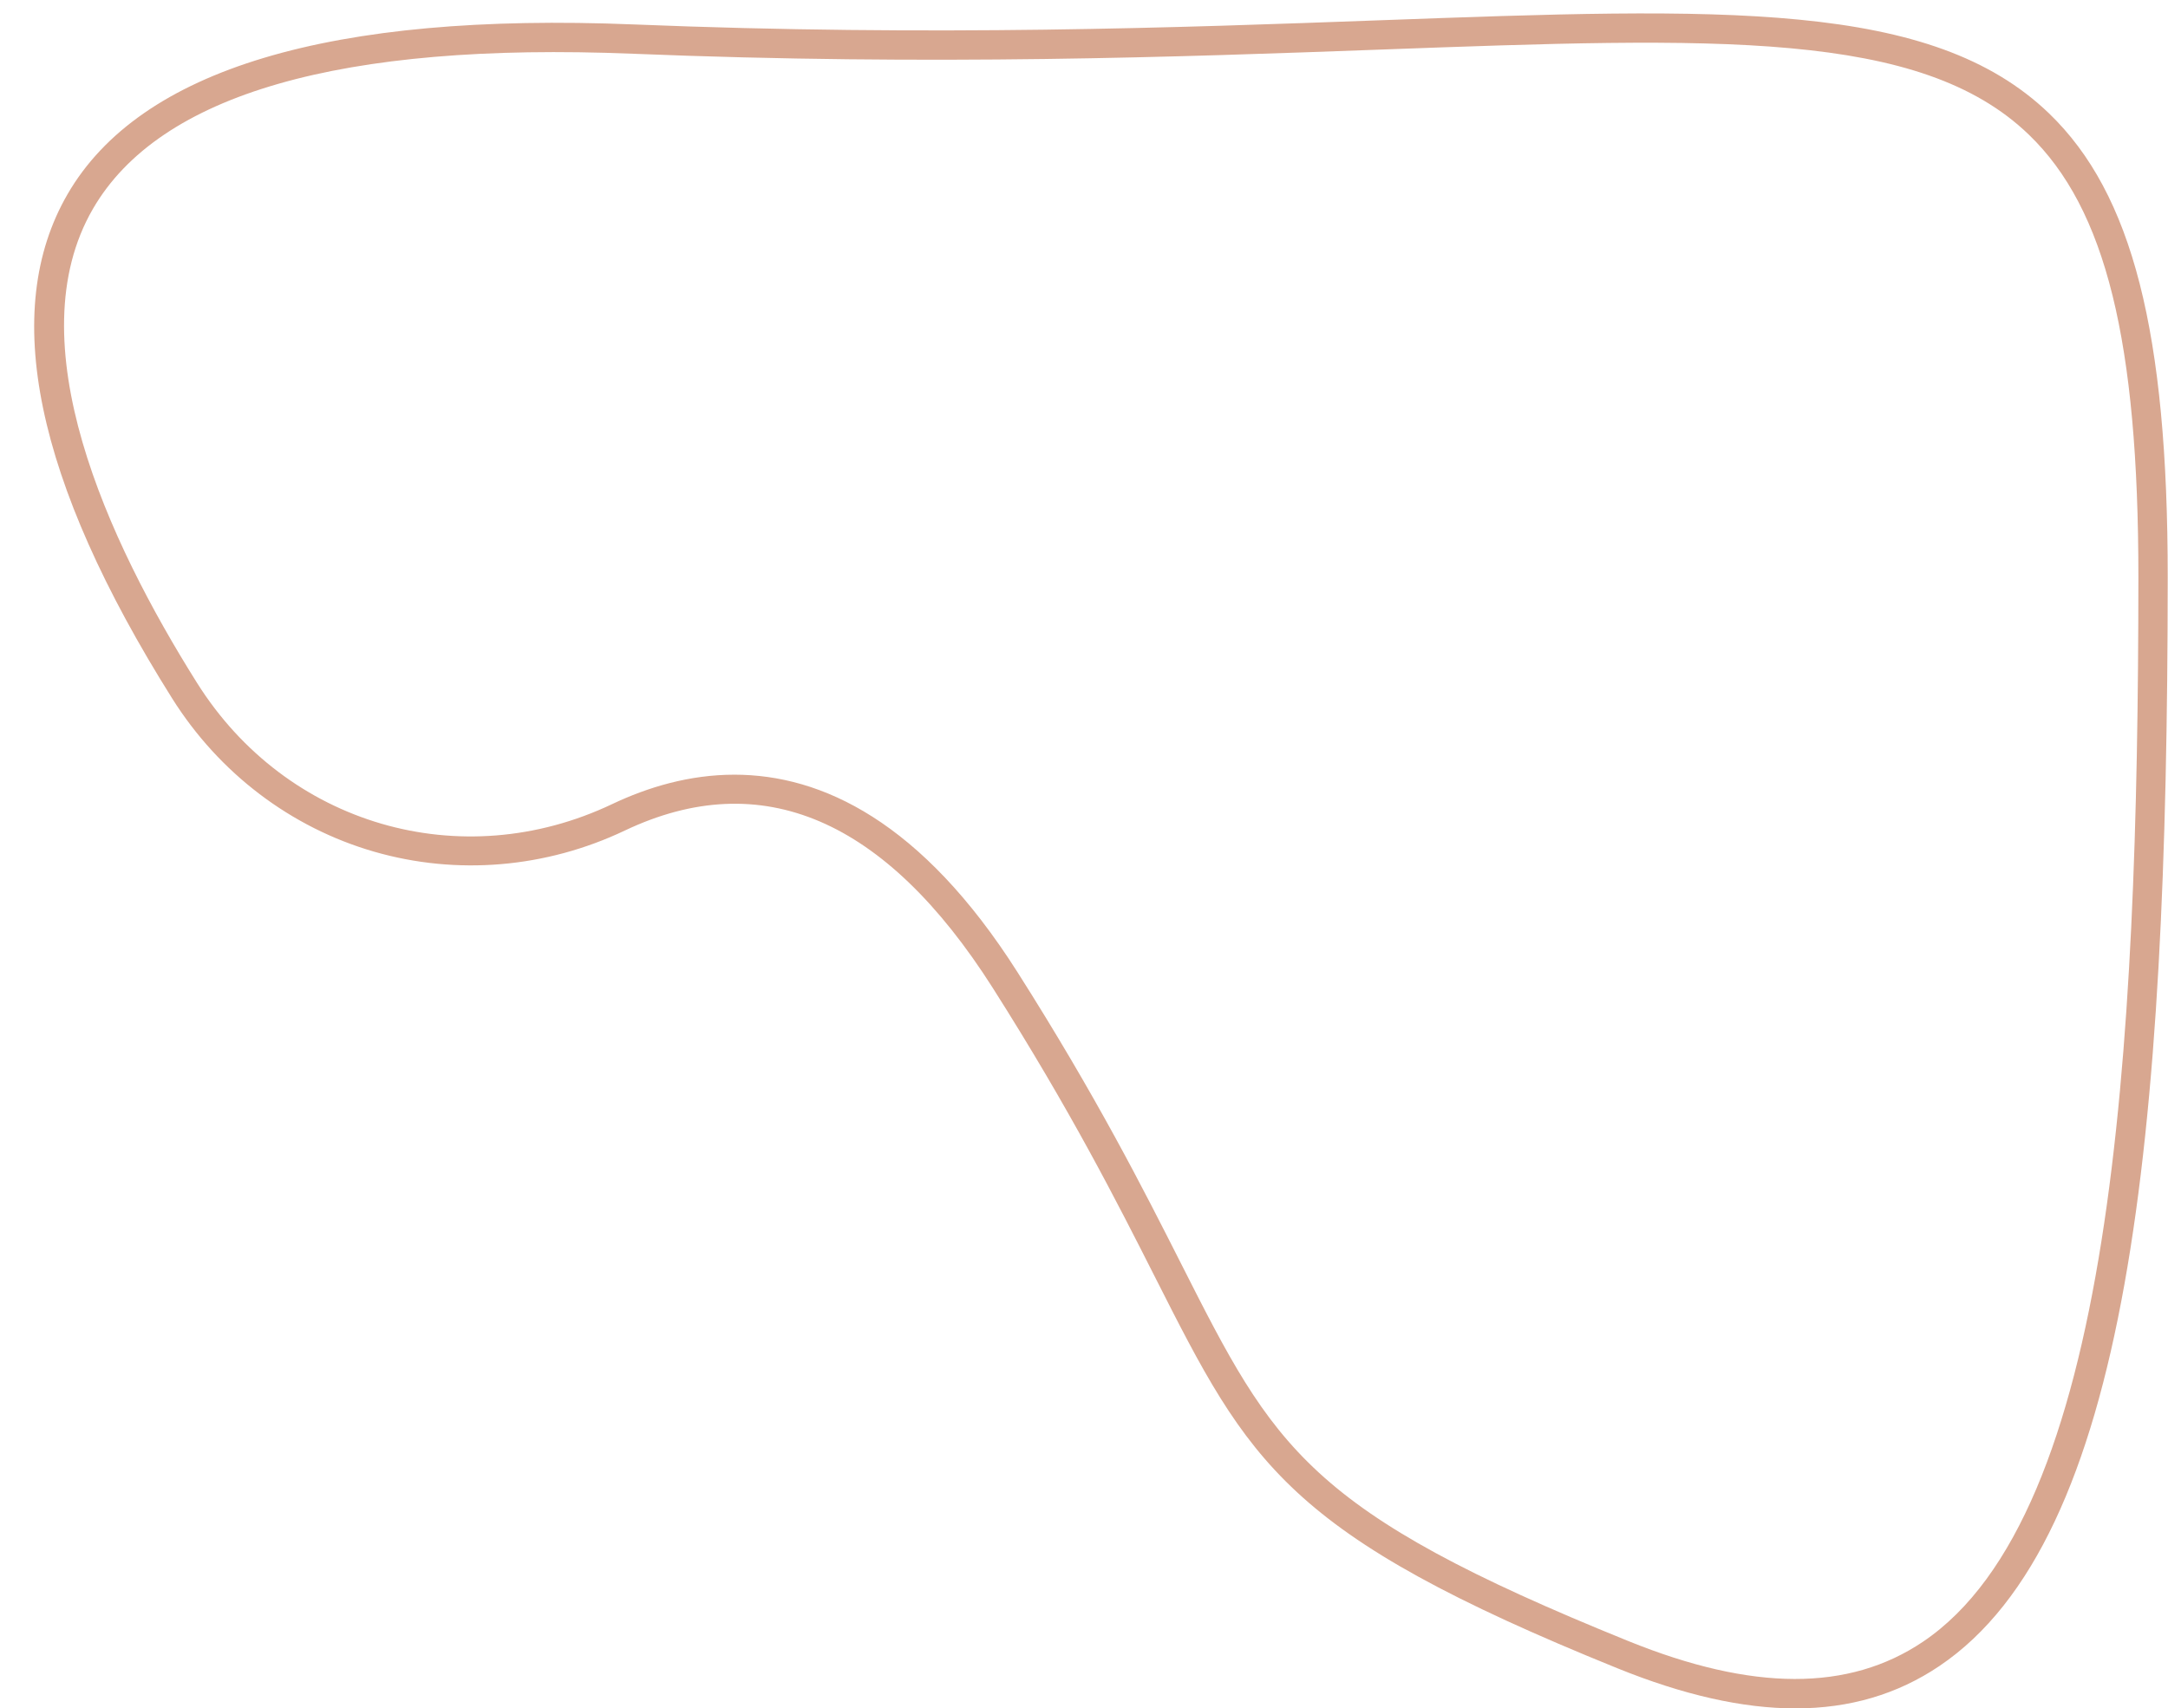 <?xml version="1.0" encoding="UTF-8" standalone="no"?><svg xmlns="http://www.w3.org/2000/svg" xmlns:xlink="http://www.w3.org/1999/xlink" fill="#000000" height="327.8" preserveAspectRatio="xMidYMid meet" version="1" viewBox="38.8 99.3 415.9 327.8" width="415.9" zoomAndPan="magnify"><g id="change1_1"><path d="M 179.688 247.945 C 196.395 247.945 215.602 256.887 234 285.855 C 249.121 309.664 258.129 327.453 265.367 341.75 C 283.316 377.215 289.363 389.16 351.207 414.199 C 375.02 423.844 393.496 423.879 407.691 414.316 C 443.945 389.895 448.98 301.742 449.02 210.125 C 449.035 164.777 442.754 139.359 428.012 125.145 C 407.152 105.027 368.172 106.449 303.59 108.816 C 265.395 110.219 217.863 111.957 160.121 109.609 C 104.203 107.348 69.387 117.355 56.629 139.371 C 41.879 164.836 59.344 202.883 76.59 230.32 C 93.73 257.59 127.23 267.375 156.242 253.586 C 163.082 250.34 171.051 247.945 179.688 247.945 Z M 383.227 427.105 C 373.094 427.105 361.762 424.543 349.098 419.414 C 285.297 393.582 278.504 380.16 260.348 344.293 C 253.164 330.105 244.227 312.449 229.254 288.871 C 208.613 256.379 184.859 246.219 158.656 258.668 C 143.516 265.863 126.438 267.305 110.57 262.719 C 94.609 258.109 80.848 247.664 71.828 233.312 C 45.539 191.5 38.789 158.941 51.762 136.555 C 65.648 112.586 102.18 101.629 160.352 103.988 C 217.879 106.328 265.285 104.594 303.383 103.195 C 369.453 100.777 409.34 99.316 431.918 121.094 C 447.867 136.477 454.664 163.102 454.645 210.125 C 454.598 317.809 447.133 394.531 410.836 418.98 C 402.793 424.398 393.641 427.105 383.227 427.105" fill="#d8a790"/></g></svg>